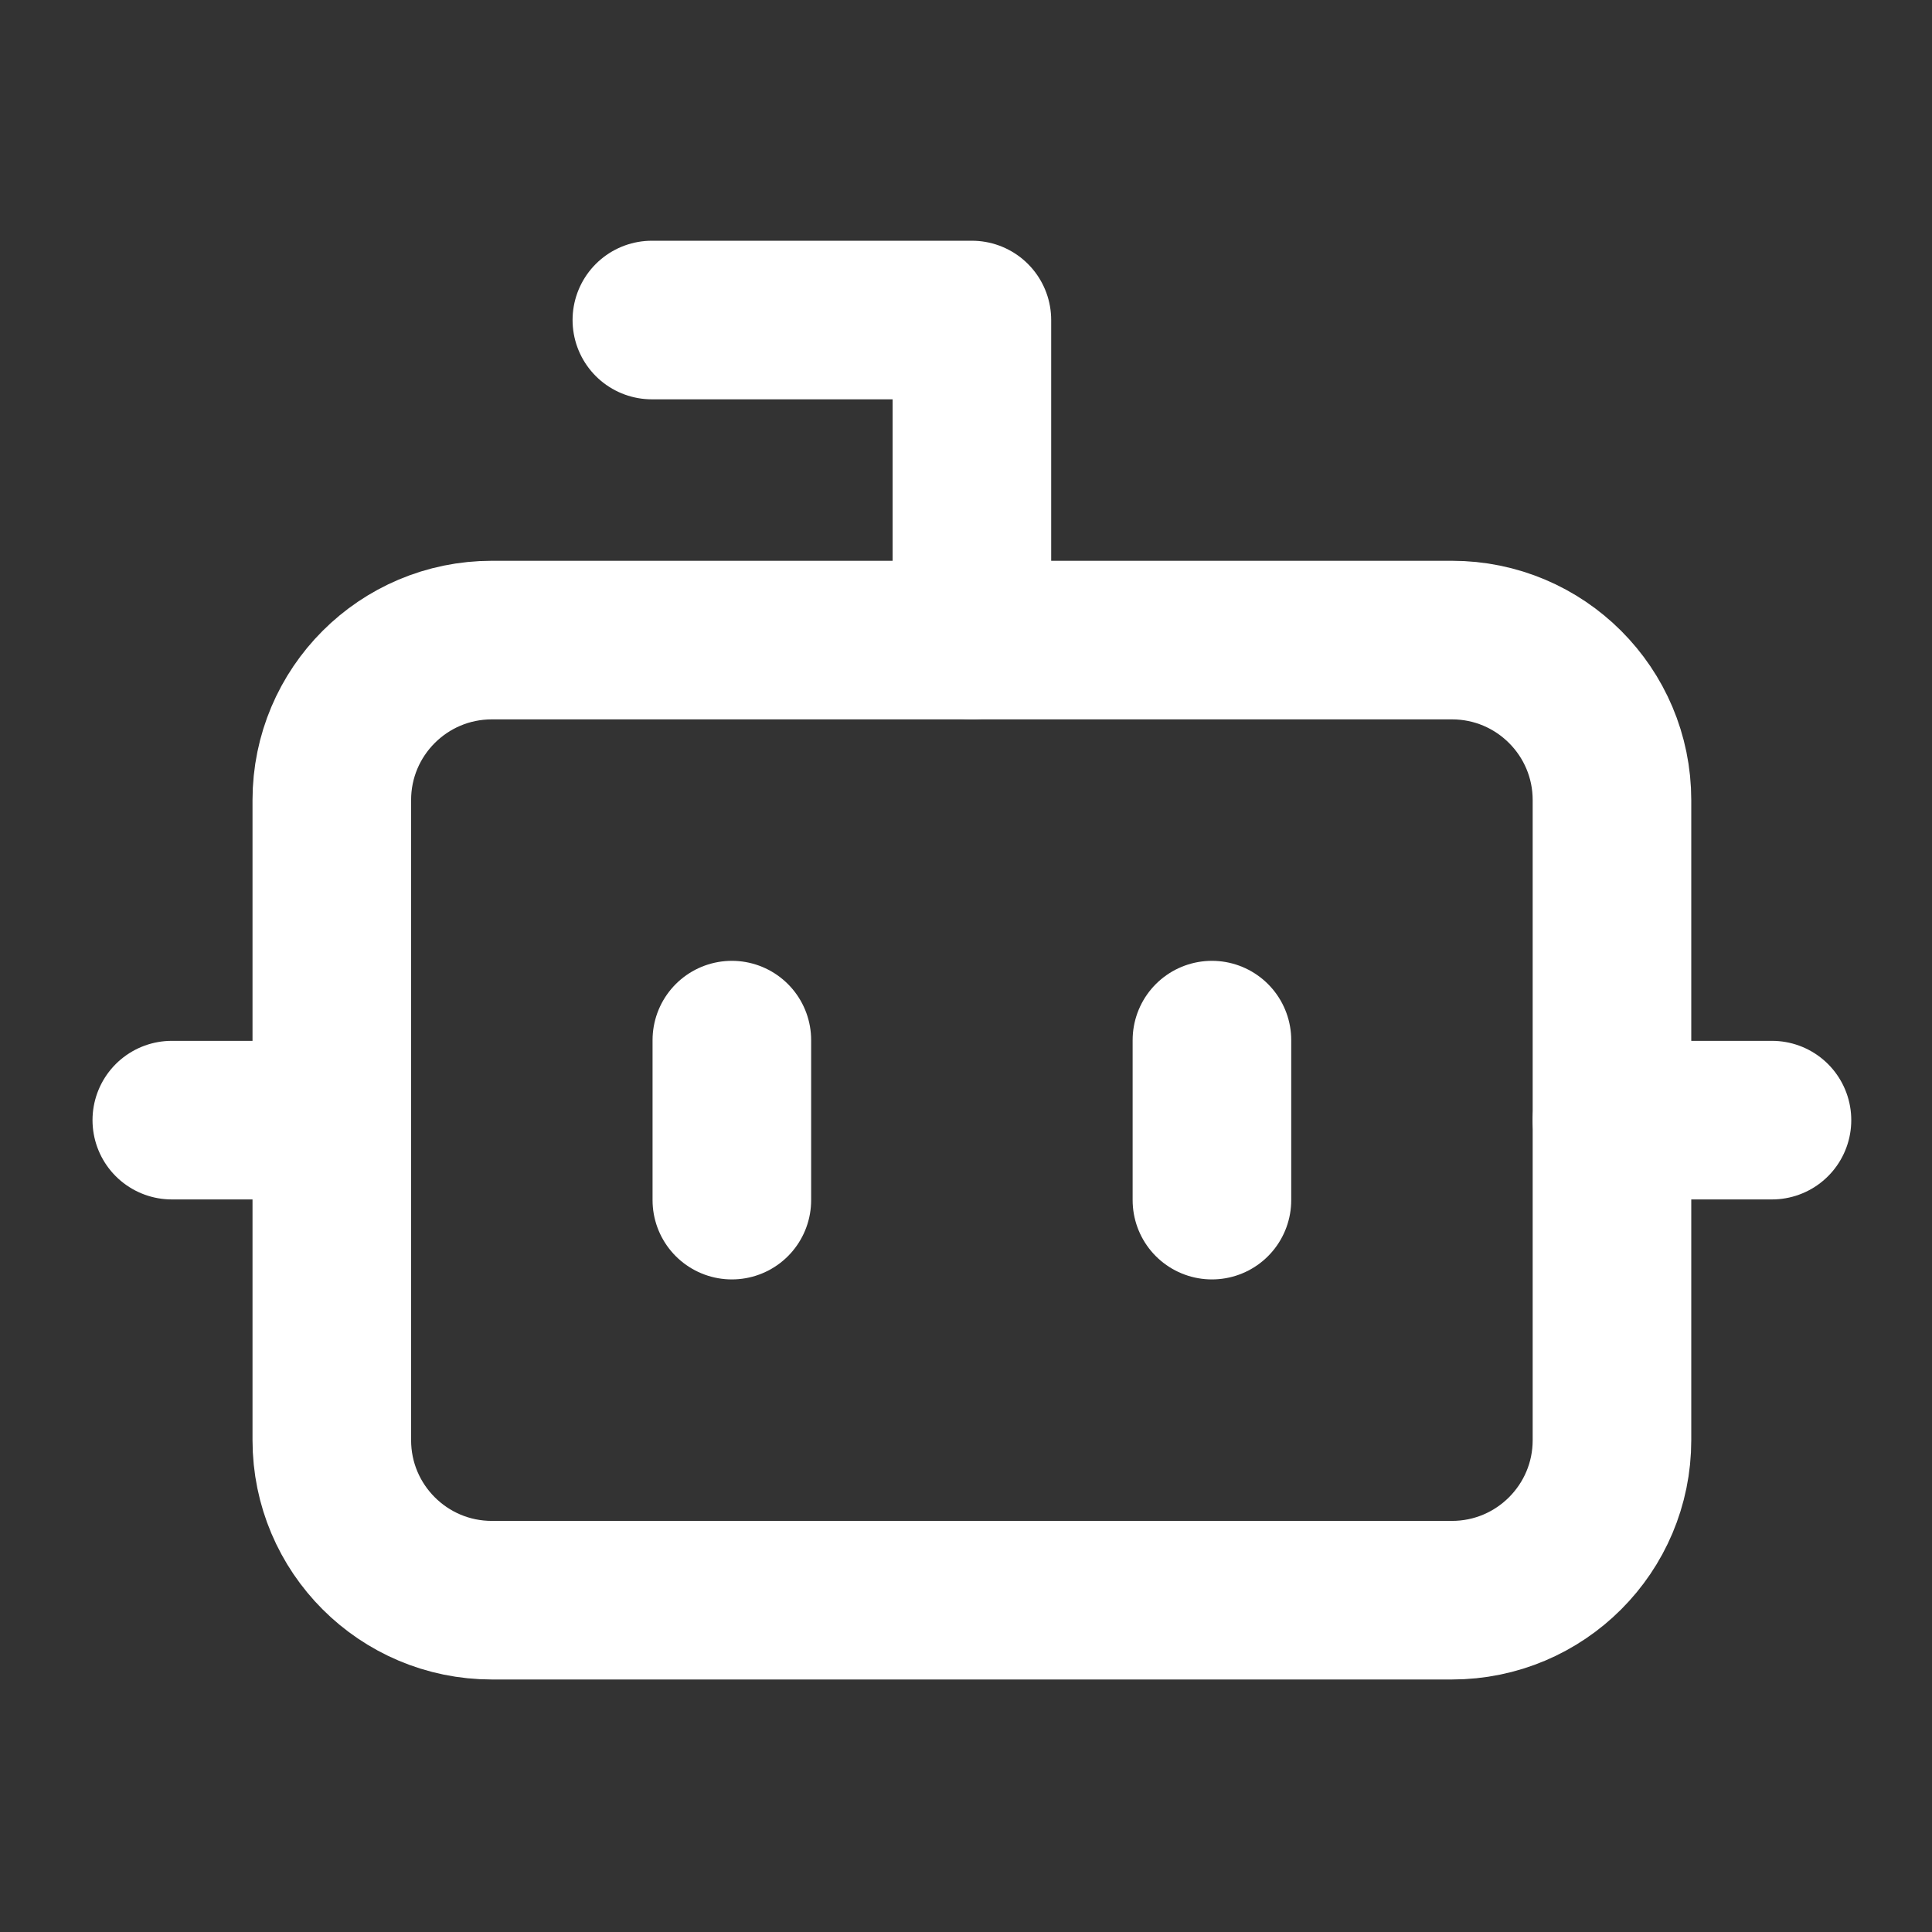 <svg width="82" height="82" viewBox="0 0 82 82" fill="none" xmlns="http://www.w3.org/2000/svg">
<rect x="0" y="0" width="82" height="82" fill="#333333" stroke="none"/>
<path d="M41.25 27.167V13.583H27.667" stroke="white" stroke-width="6.731" stroke-linecap="round" stroke-linejoin="round"/>
<path d="M61.625 27.167H20.875C17.124 27.167 14.083 30.207 14.083 33.958V61.125C14.083 64.876 17.124 67.917 20.875 67.917H61.625C65.376 67.917 68.417 64.876 68.417 61.125V33.958C68.417 30.207 65.376 27.167 61.625 27.167Z" stroke="white" stroke-width="6.731" stroke-linecap="round" stroke-linejoin="round"/>
<path d="M7.292 47.542H14.083" stroke="white" stroke-width="6.731" stroke-linecap="round" stroke-linejoin="round"/>
<path d="M68.417 47.542H75.208" stroke="white" stroke-width="6.731" stroke-linecap="round" stroke-linejoin="round"/>
<path d="M51.438 44.146V50.937" stroke="white" stroke-width="6.731" stroke-linecap="round" stroke-linejoin="round"/>
<path d="M31.062 44.146V50.937" stroke="white" stroke-width="6.731" stroke-linecap="round" stroke-linejoin="round"/>
</svg>
